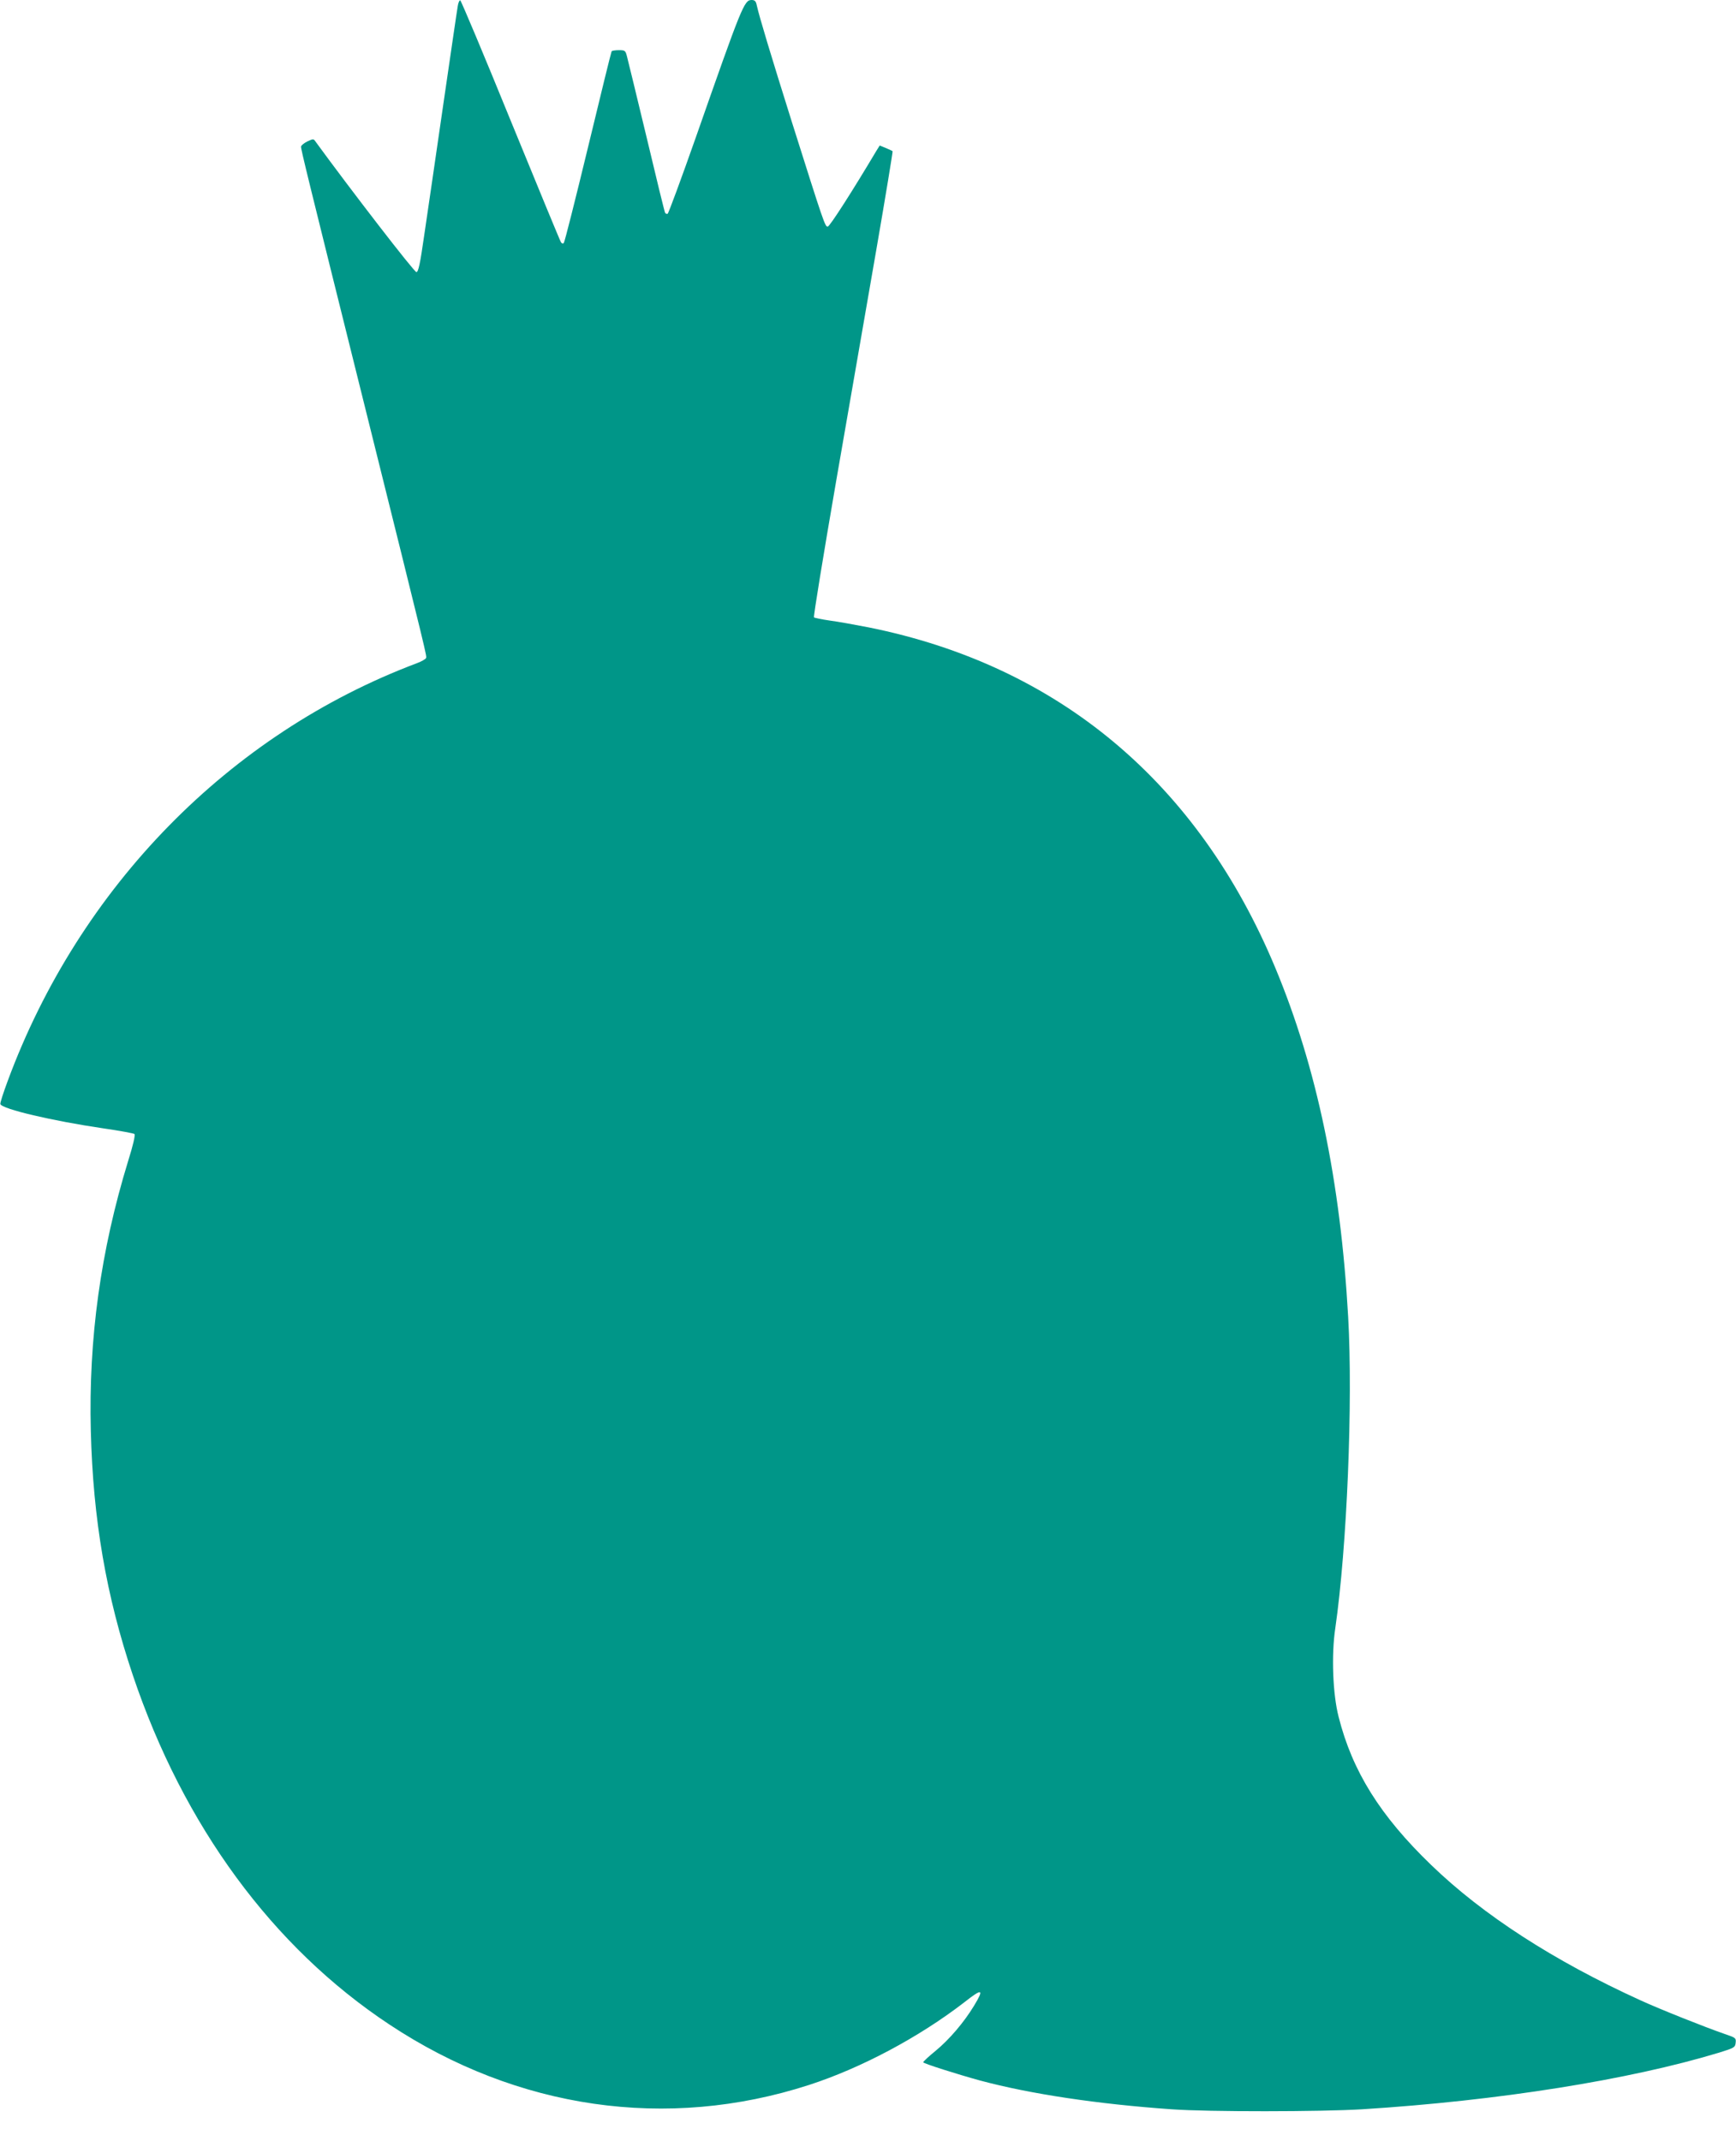 <?xml version="1.0" standalone="no"?>
<!DOCTYPE svg PUBLIC "-//W3C//DTD SVG 20010904//EN"
 "http://www.w3.org/TR/2001/REC-SVG-20010904/DTD/svg10.dtd">
<svg version="1.0" xmlns="http://www.w3.org/2000/svg"
 width="1038pt" height="1280pt" viewBox="0 0 1038 1280"
 preserveAspectRatio="xMidYMid meet">
<g transform="translate(0,1280) scale(0.1,-0.1)"
fill="#009688" stroke="none">
<path d="M2737 12763 c-4 -21 -43 -290 -88 -598 -45 -308 -95 -657 -113 -775
-24 -167 -34 -215 -46 -217 -12 -2 -390 488 -603 780 -12 18 -14 18 -50 1 -20
-10 -37 -24 -37 -31 0 -19 31 -146 385 -1568 382 -1535 367 -1475 362 -1490
-3 -6 -27 -20 -54 -30 -1121 -422 -2018 -1338 -2447 -2498 -26 -70 -46 -132
-44 -138 10 -30 314 -101 614 -145 98 -14 183 -30 188 -34 6 -6 -9 -70 -38
-162 -164 -535 -237 -1061 -223 -1613 13 -528 92 -987 251 -1460 303 -901 836
-1627 1534 -2089 765 -507 1660 -636 2508 -362 312 101 658 285 929 494 109
86 121 82 59 -20 -60 -99 -147 -201 -228 -268 -42 -34 -76 -66 -76 -70 0 -7
205 -72 340 -109 302 -81 704 -141 1145 -172 219 -16 894 -15 1140 0 813 51
1598 176 2135 339 90 28 95 31 98 59 3 28 0 30 -65 52 -121 42 -385 147 -503
201 -517 235 -944 511 -1253 810 -304 293 -471 560 -553 885 -35 135 -44 370
-20 530 70 484 106 1351 77 1862 -46 814 -188 1492 -435 2085 -462 1110 -1298
1809 -2432 2037 -82 16 -187 35 -234 41 -47 7 -88 15 -93 19 -4 4 56 371 133
817 77 445 186 1069 241 1388 55 318 98 580 96 582 -1 2 -20 10 -40 19 l-37
15 -20 -32 c-141 -237 -279 -453 -291 -453 -16 0 -23 20 -214 625 -129 411
-195 630 -210 698 -5 25 -12 32 -31 32 -44 0 -57 -32 -333 -820 -88 -250 -164
-456 -169 -458 -6 -2 -12 1 -15 5 -3 4 -53 208 -111 453 -59 244 -111 461
-117 482 -9 36 -12 38 -49 38 -21 0 -41 -3 -43 -7 -3 -5 -66 -262 -141 -573
-75 -310 -140 -568 -145 -573 -5 -5 -12 -3 -17 5 -5 7 -140 335 -301 728 -160
393 -296 716 -301 718 -5 1 -12 -14 -15 -35z"/>
</g>
</svg>
